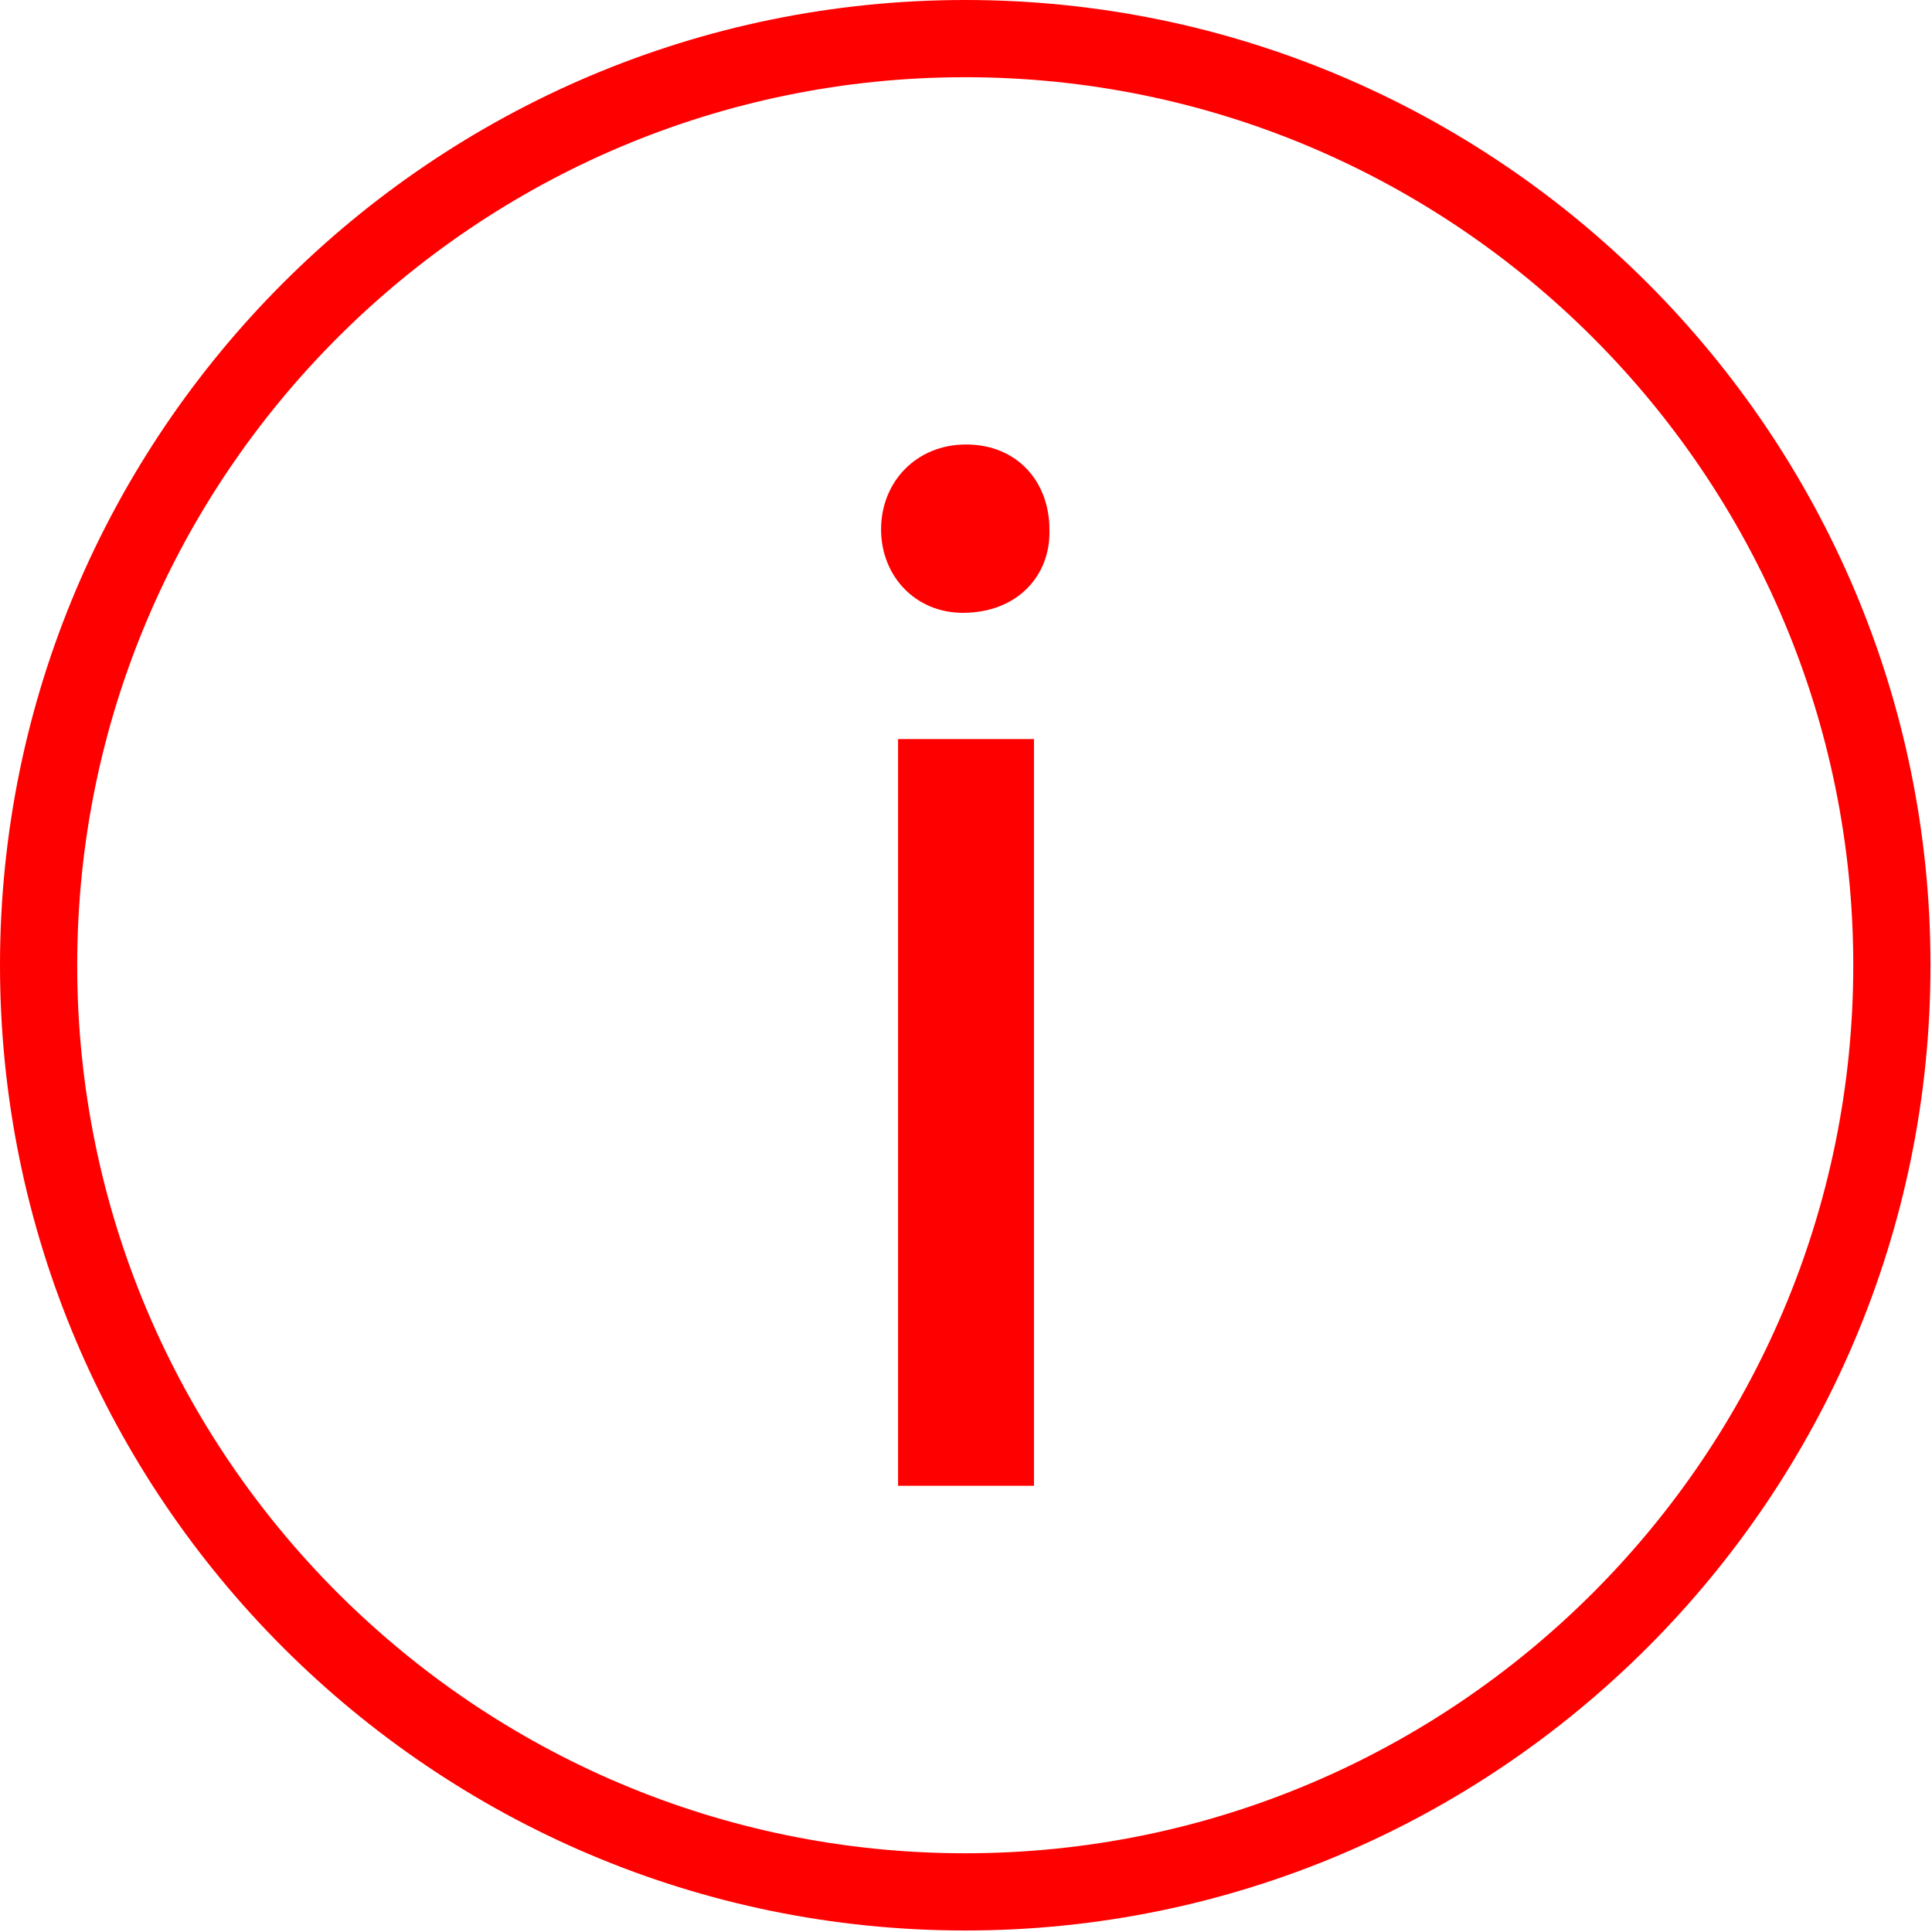 <svg width="610" height="610" viewBox="0 0 610 610" fill="none" xmlns="http://www.w3.org/2000/svg">
<g clip-path="url(#clip0_2002_24661)">
<path d="M304.76 0C136.714 0 0 136.714 0 304.76C0 472.807 136.714 609.526 304.76 609.526C472.807 609.526 609.526 472.807 609.526 304.76C609.526 136.714 472.807 0 304.76 0ZM304.76 585.141C150.156 585.141 24.38 459.365 24.38 304.76C24.38 150.161 150.156 24.38 304.76 24.38C459.37 24.38 585.141 150.161 585.141 304.76C585.141 459.365 459.37 585.141 304.76 585.141Z" fill="#FF0000"/>
<path d="M283.555 233.349H326.466V469.114H283.555V233.349Z" fill="#FF0000"/>
<path d="M305.01 140.339C289.406 140.339 278.188 152.042 278.188 167.157C278.188 181.787 288.917 193.49 304.031 193.49C321.099 193.49 331.828 181.787 331.339 167.157C331.339 152.042 321.099 140.339 305.01 140.339Z" fill="#FF0000"/>
</g>
<defs>
<clipPath id="clip0_2002_24661">
<rect width="609.524" height="609.524" fill="white"/>
</clipPath>
</defs>
</svg>
